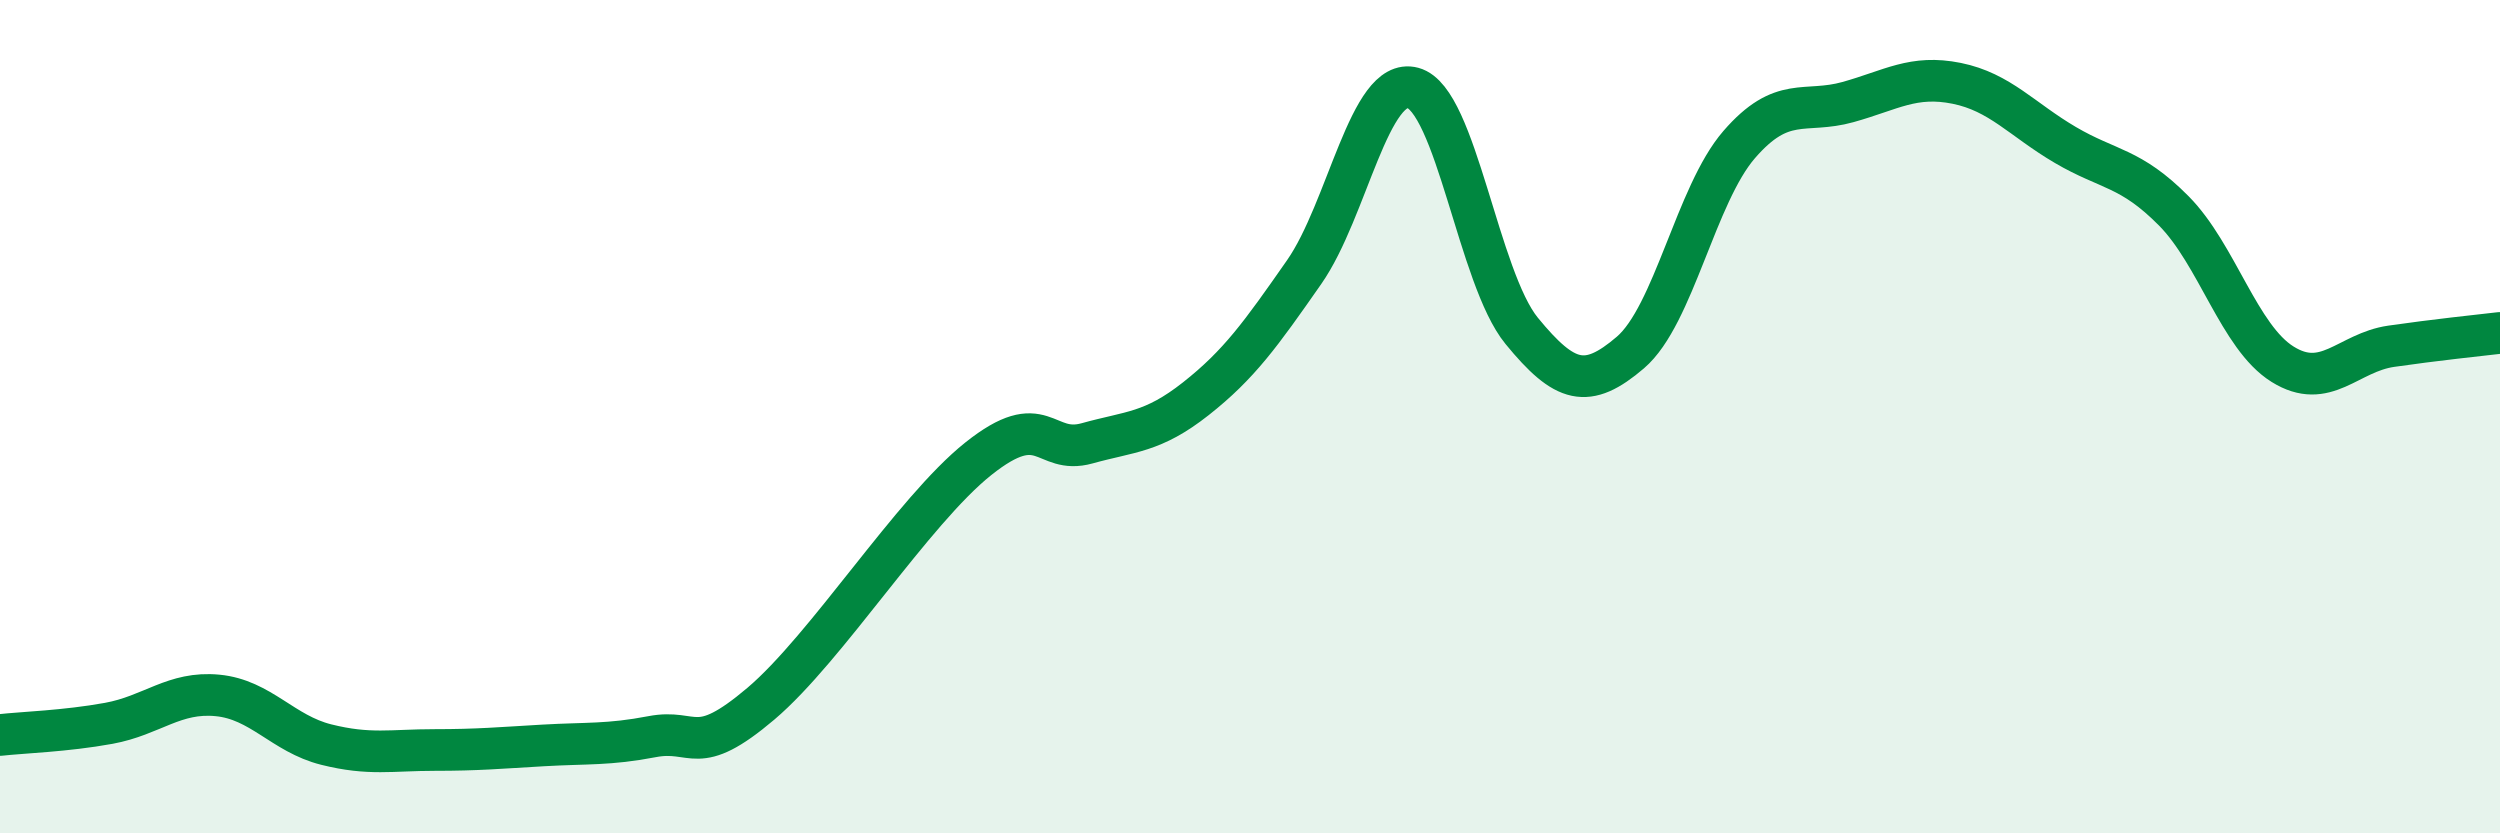 
    <svg width="60" height="20" viewBox="0 0 60 20" xmlns="http://www.w3.org/2000/svg">
      <path
        d="M 0,17.64 C 0.52,17.58 1.57,17.55 2.61,17.36 C 3.65,17.17 4.18,16.59 5.22,16.69 C 6.26,16.79 6.79,17.61 7.83,17.87 C 8.87,18.13 9.39,18 10.43,18 C 11.47,18 12,17.95 13.04,17.89 C 14.08,17.83 14.61,17.88 15.65,17.68 C 16.69,17.48 16.69,18.22 18.26,16.89 C 19.83,15.56 21.91,12.26 23.48,11.01 C 25.05,9.76 25.05,10.93 26.09,10.64 C 27.13,10.35 27.66,10.39 28.7,9.57 C 29.74,8.75 30.26,8.02 31.3,6.53 C 32.34,5.04 32.87,1.83 33.91,2.11 C 34.95,2.39 35.48,6.67 36.52,7.94 C 37.56,9.21 38.09,9.35 39.13,8.46 C 40.17,7.57 40.7,4.67 41.74,3.47 C 42.78,2.27 43.31,2.74 44.35,2.45 C 45.39,2.16 45.92,1.79 46.96,2 C 48,2.21 48.53,2.87 49.57,3.48 C 50.61,4.09 51.13,4.01 52.17,5.06 C 53.21,6.11 53.74,8.09 54.78,8.74 C 55.82,9.39 56.35,8.46 57.39,8.31 C 58.43,8.16 59.48,8.05 60,7.99L60 20L0 20Z"
        fill="#008740"
        opacity="0.1"
        stroke-linecap="round"
        stroke-linejoin="round"
      />
      <path
        d="M 0,17.64 C 0.52,17.58 1.57,17.55 2.61,17.36 C 3.65,17.17 4.18,16.59 5.22,16.69 C 6.26,16.79 6.79,17.61 7.83,17.87 C 8.87,18.13 9.39,18 10.43,18 C 11.47,18 12,17.95 13.04,17.89 C 14.08,17.83 14.61,17.88 15.65,17.68 C 16.69,17.48 16.69,18.22 18.26,16.89 C 19.83,15.56 21.91,12.26 23.48,11.01 C 25.05,9.76 25.05,10.93 26.09,10.64 C 27.13,10.35 27.66,10.39 28.7,9.57 C 29.74,8.75 30.26,8.02 31.3,6.53 C 32.34,5.04 32.87,1.83 33.91,2.11 C 34.95,2.39 35.48,6.67 36.52,7.94 C 37.56,9.21 38.09,9.35 39.13,8.46 C 40.17,7.57 40.7,4.67 41.74,3.47 C 42.78,2.27 43.31,2.74 44.35,2.45 C 45.39,2.16 45.92,1.79 46.96,2 C 48,2.21 48.53,2.87 49.57,3.48 C 50.61,4.09 51.13,4.01 52.17,5.06 C 53.21,6.11 53.74,8.09 54.78,8.74 C 55.82,9.39 56.35,8.46 57.39,8.31 C 58.43,8.16 59.48,8.05 60,7.99"
        stroke="#008740"
        stroke-width="1"
        fill="none"
        stroke-linecap="round"
        stroke-linejoin="round"
      />
    </svg>
  